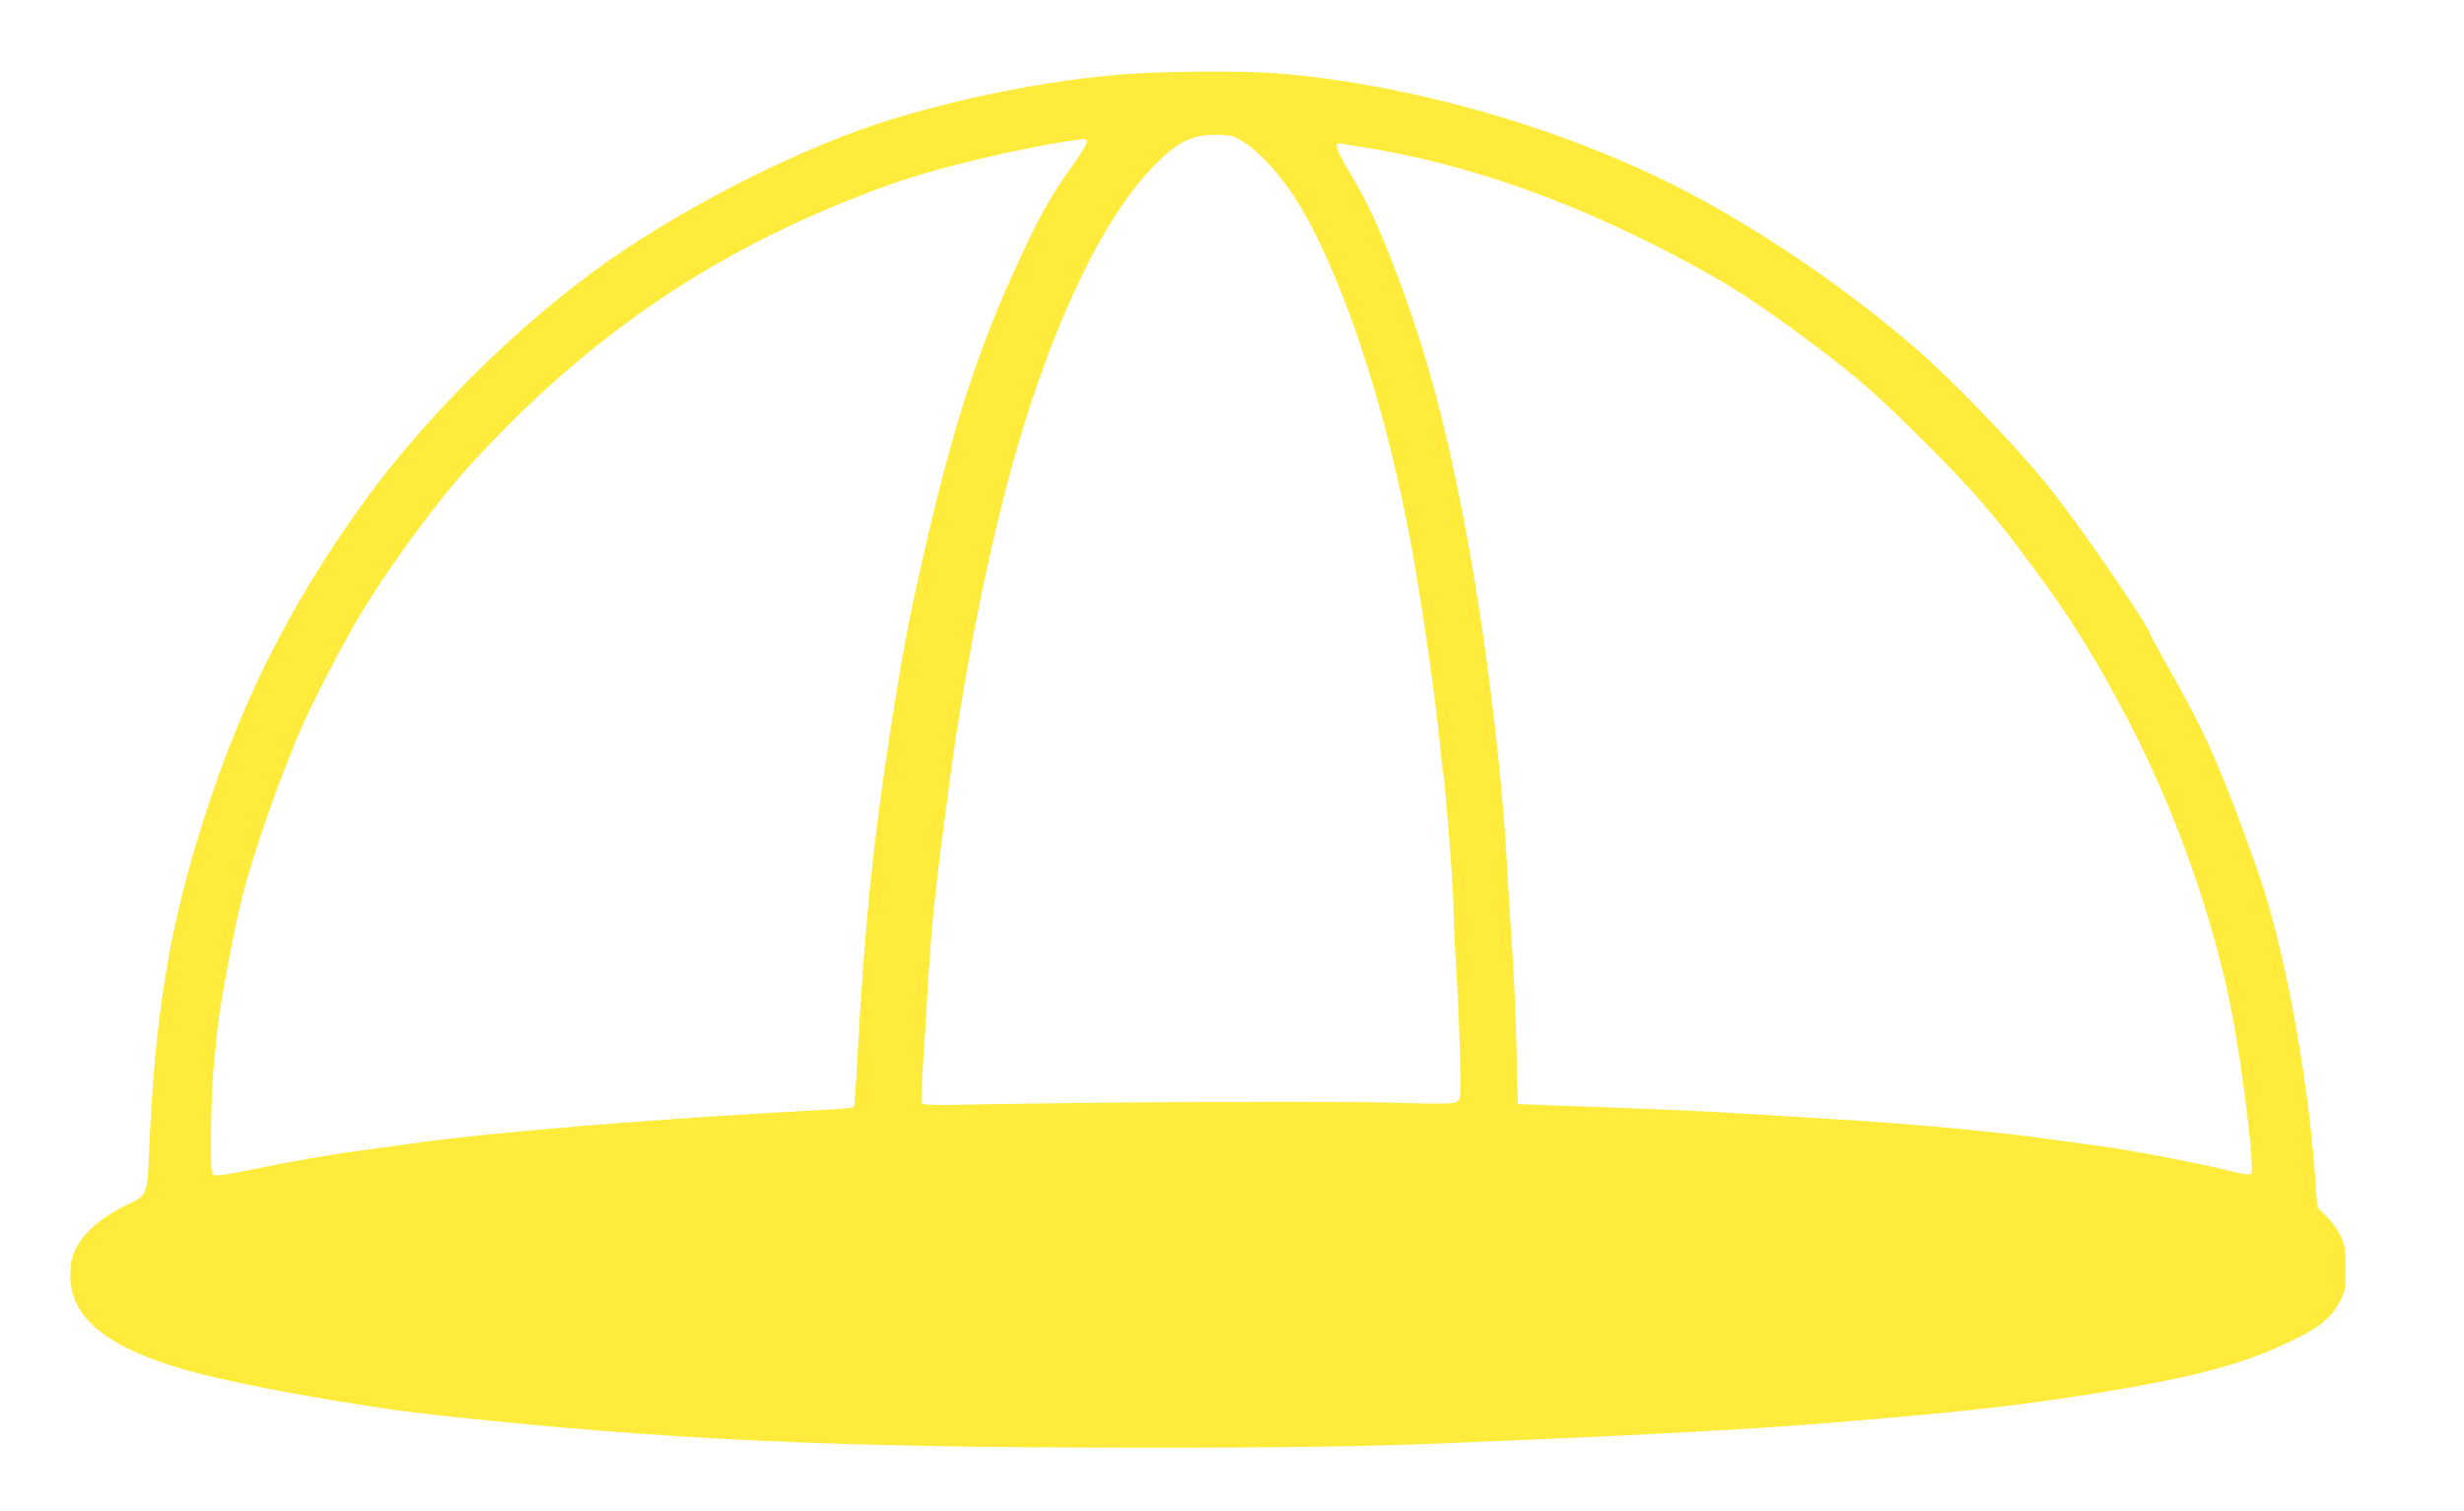 <?xml version="1.0" standalone="no"?>
<!DOCTYPE svg PUBLIC "-//W3C//DTD SVG 20010904//EN"
 "http://www.w3.org/TR/2001/REC-SVG-20010904/DTD/svg10.dtd">
<svg version="1.0" xmlns="http://www.w3.org/2000/svg"
 width="1280pt" height="785pt" viewBox="0 0 1280 785"
 preserveAspectRatio="xMidYMid meet">
<g transform="translate(0,785) scale(0.1,-0.1)"
fill="#ffeb3b" stroke="none">
<path d="M5915 7469 c-382 -22 -833 -105 -1265 -233 -445 -133 -1056 -437
-1491 -742 -464 -326 -951 -809 -1282 -1270 -368 -512 -622 -1016 -815 -1619
-183 -568 -259 -1031 -288 -1751 -8 -204 -13 -215 -101 -256 -180 -84 -288
-195 -304 -313 -34 -254 147 -422 594 -551 264 -76 902 -191 1297 -234 1187
-129 2072 -170 3653 -170 834 -1 1263 7 1762 30 116 5 273 12 350 15 482 20
1074 52 1365 75 754 60 1052 92 1482 160 468 75 744 144 963 243 197 88 267
140 316 229 33 61 34 66 34 178 0 103 -3 121 -26 170 -14 30 -47 76 -74 102
l-47 47 -14 188 c-39 525 -164 1185 -292 1548 -195 549 -269 717 -479 1087
-45 81 -83 149 -83 152 0 35 -386 595 -538 781 -177 216 -496 547 -687 711
-345 297 -765 586 -1152 792 -631 336 -1459 577 -2172 632 -152 11 -496 11
-706 -1z m508 -335 c134 -69 284 -249 401 -481 208 -413 387 -990 505 -1623
51 -272 132 -831 151 -1045 6 -66 13 -127 15 -135 10 -36 55 -604 55 -695 0
-56 6 -200 14 -321 8 -120 17 -326 20 -457 5 -236 5 -237 -17 -251 -18 -10
-81 -11 -337 -4 -308 9 -1449 4 -2106 -8 -278 -6 -332 -5 -336 7 -3 8 -1 70 3
139 5 69 18 278 29 465 20 334 36 485 106 1015 74 568 192 1175 319 1645 192
713 462 1298 730 1583 131 140 208 181 338 182 53 0 88 -5 110 -16z m-777 -18
c3 -9 -30 -65 -79 -133 -105 -147 -166 -253 -261 -459 -223 -477 -354 -880
-511 -1569 -77 -337 -109 -509 -174 -930 -87 -564 -129 -981 -166 -1653 -7
-144 -16 -266 -19 -271 -3 -5 -63 -12 -133 -15 -875 -46 -1743 -116 -2163
-176 -74 -10 -189 -26 -255 -35 -180 -24 -390 -61 -584 -102 -126 -26 -178
-33 -190 -26 -14 9 -16 37 -15 214 1 112 6 258 12 324 7 66 16 167 22 224 11
112 86 516 126 673 62 247 211 670 326 923 65 145 217 434 301 572 141 232
385 565 540 736 637 705 1328 1168 2211 1482 257 91 711 197 999 234 4 1 10
-5 13 -13z m1439 -31 c516 -83 1044 -265 1592 -550 291 -152 436 -244 738
-470 239 -179 339 -267 596 -524 244 -245 345 -361 538 -621 210 -283 330
-475 506 -810 239 -456 438 -1013 534 -1495 60 -302 126 -845 105 -864 -5 -5
-48 1 -100 14 -146 38 -538 113 -674 130 -69 9 -183 25 -255 35 -258 38 -719
81 -1115 105 -135 8 -348 21 -475 29 -208 14 -477 25 -1005 44 l-185 7 -7 280
c-3 154 -13 386 -22 515 -9 129 -23 357 -31 505 -27 459 -106 1109 -196 1601
-108 596 -219 1012 -384 1439 -94 245 -143 348 -253 532 -53 91 -61 125 -25
118 10 -3 63 -12 118 -20z"/>
</g>
</svg>
